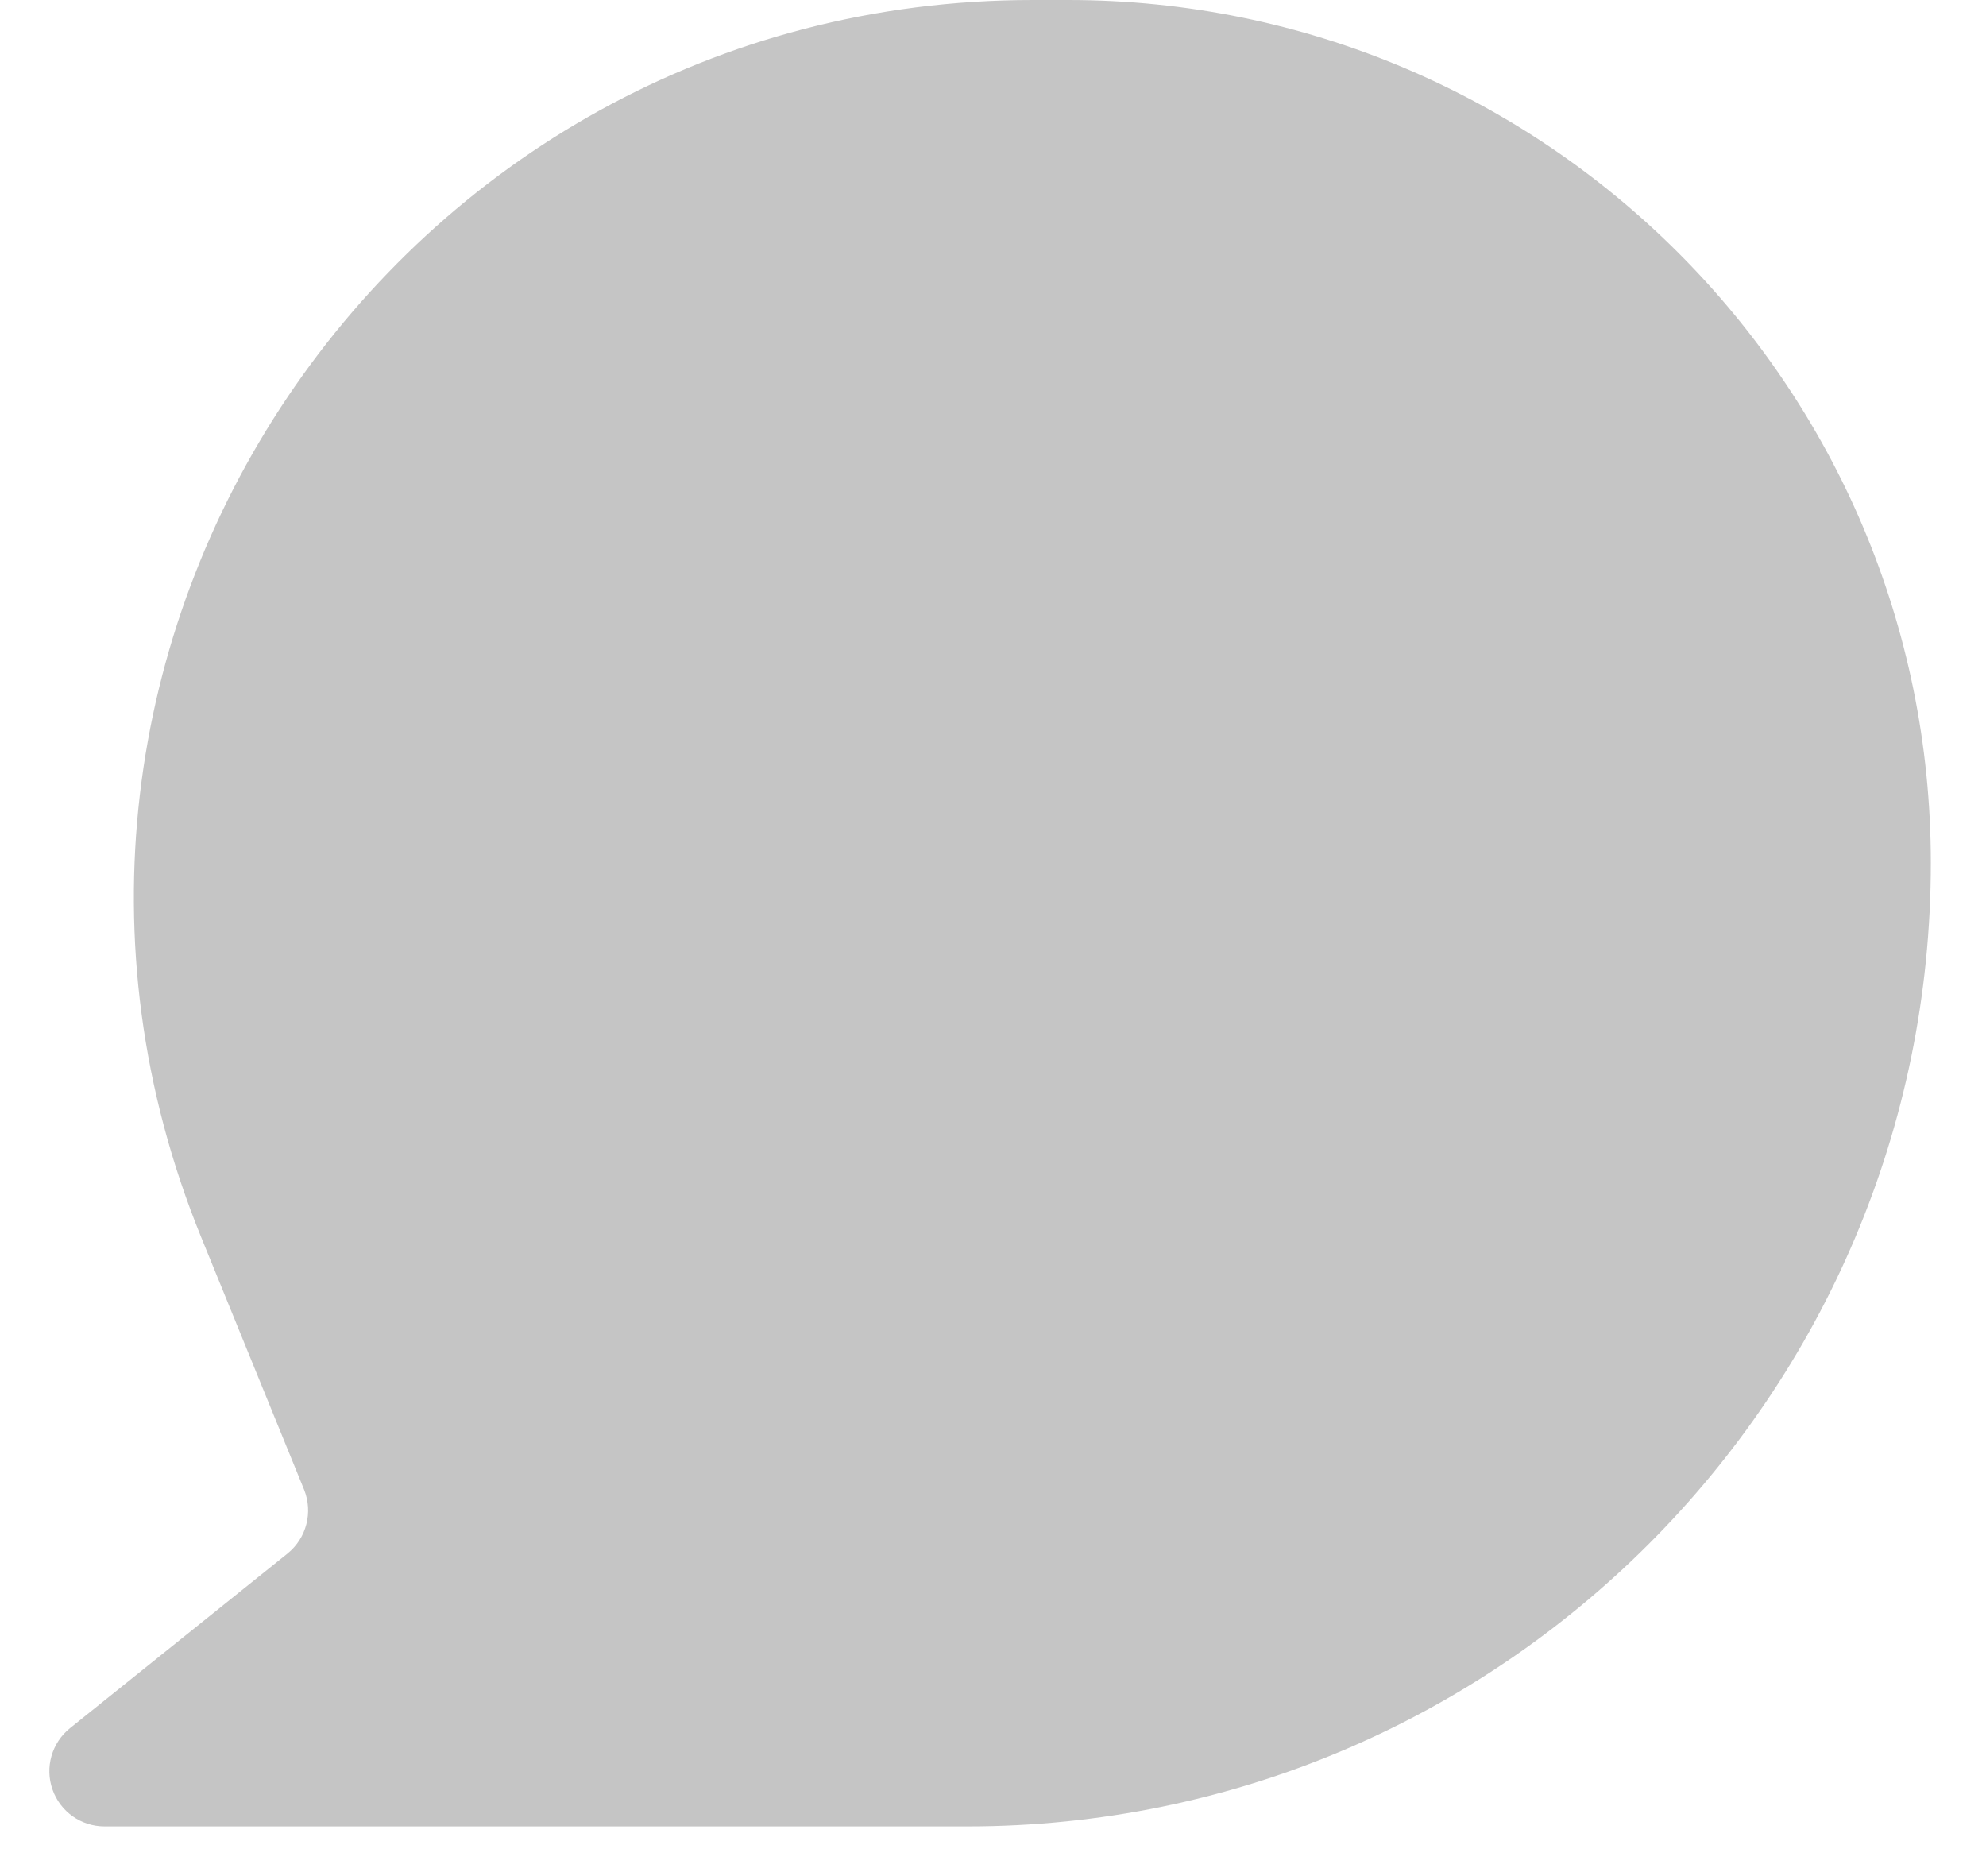 <svg width="18" height="17" viewBox="0 0 18 17" fill="none" xmlns="http://www.w3.org/2000/svg">
<path d="M9.361 0C3.581 0 -0.358 5.857 1.823 11.21L2.756 13.498C2.839 13.703 2.778 13.938 2.606 14.077L0.634 15.66C0.469 15.793 0.405 16.016 0.476 16.216C0.546 16.416 0.735 16.55 0.947 16.55H8.768C13.59 16.55 17.5 12.64 17.5 7.818C17.5 3.5 14 0 9.682 0H9.361Z" fill="#C5C5C5"/>
</svg>

